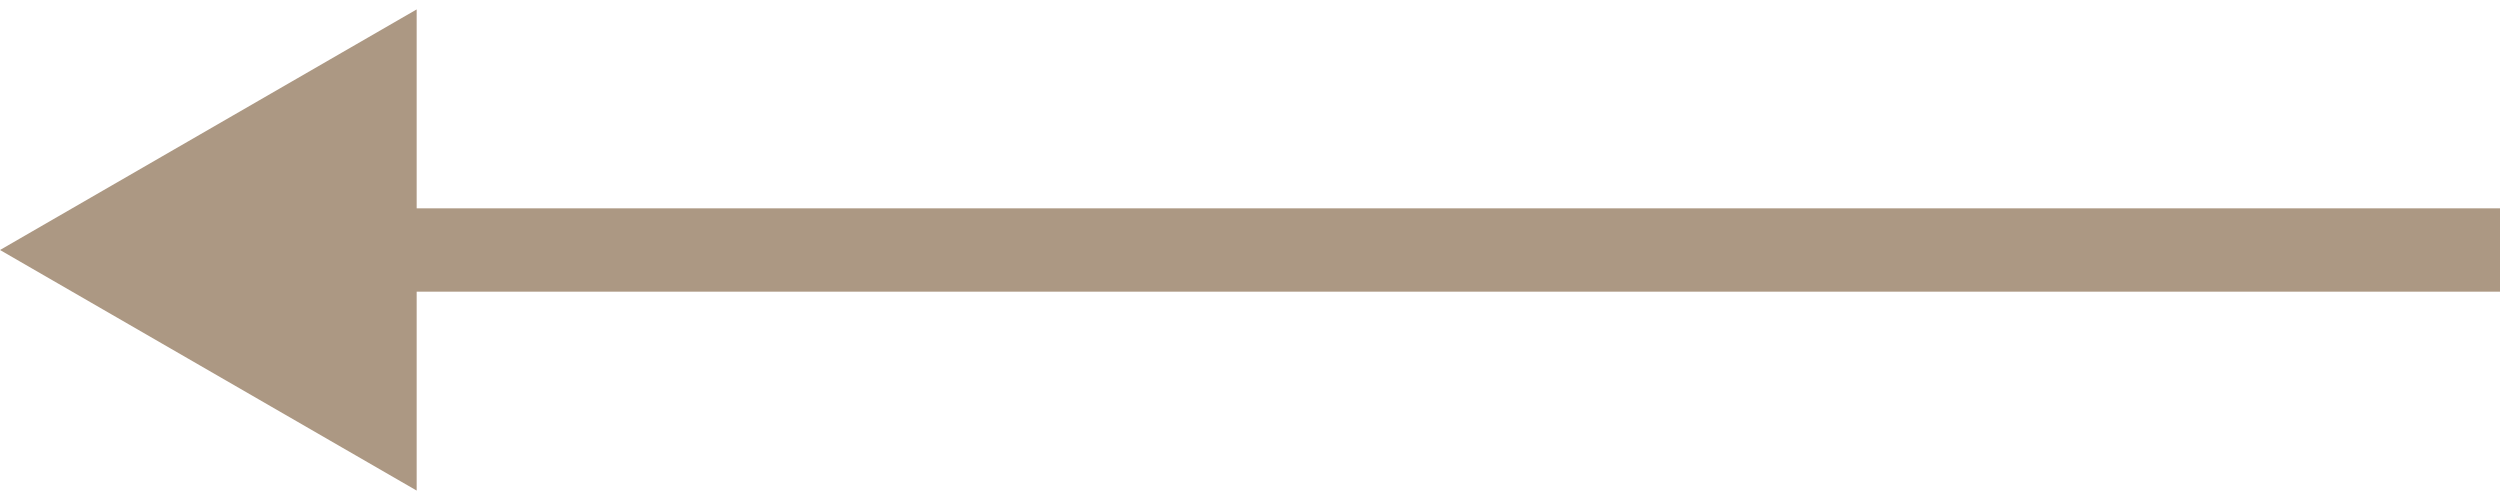 <svg width="30" height="6" viewBox="0 0 30 6" fill="none" xmlns="http://www.w3.org/2000/svg">
<path d="M-1.90735e-06 3L5 5.887V0.113L-1.90735e-06 3ZM30 3V2.5L4.5 2.5V3V3.5L30 3.5V3Z" fill="#AC9883"/>
</svg>
